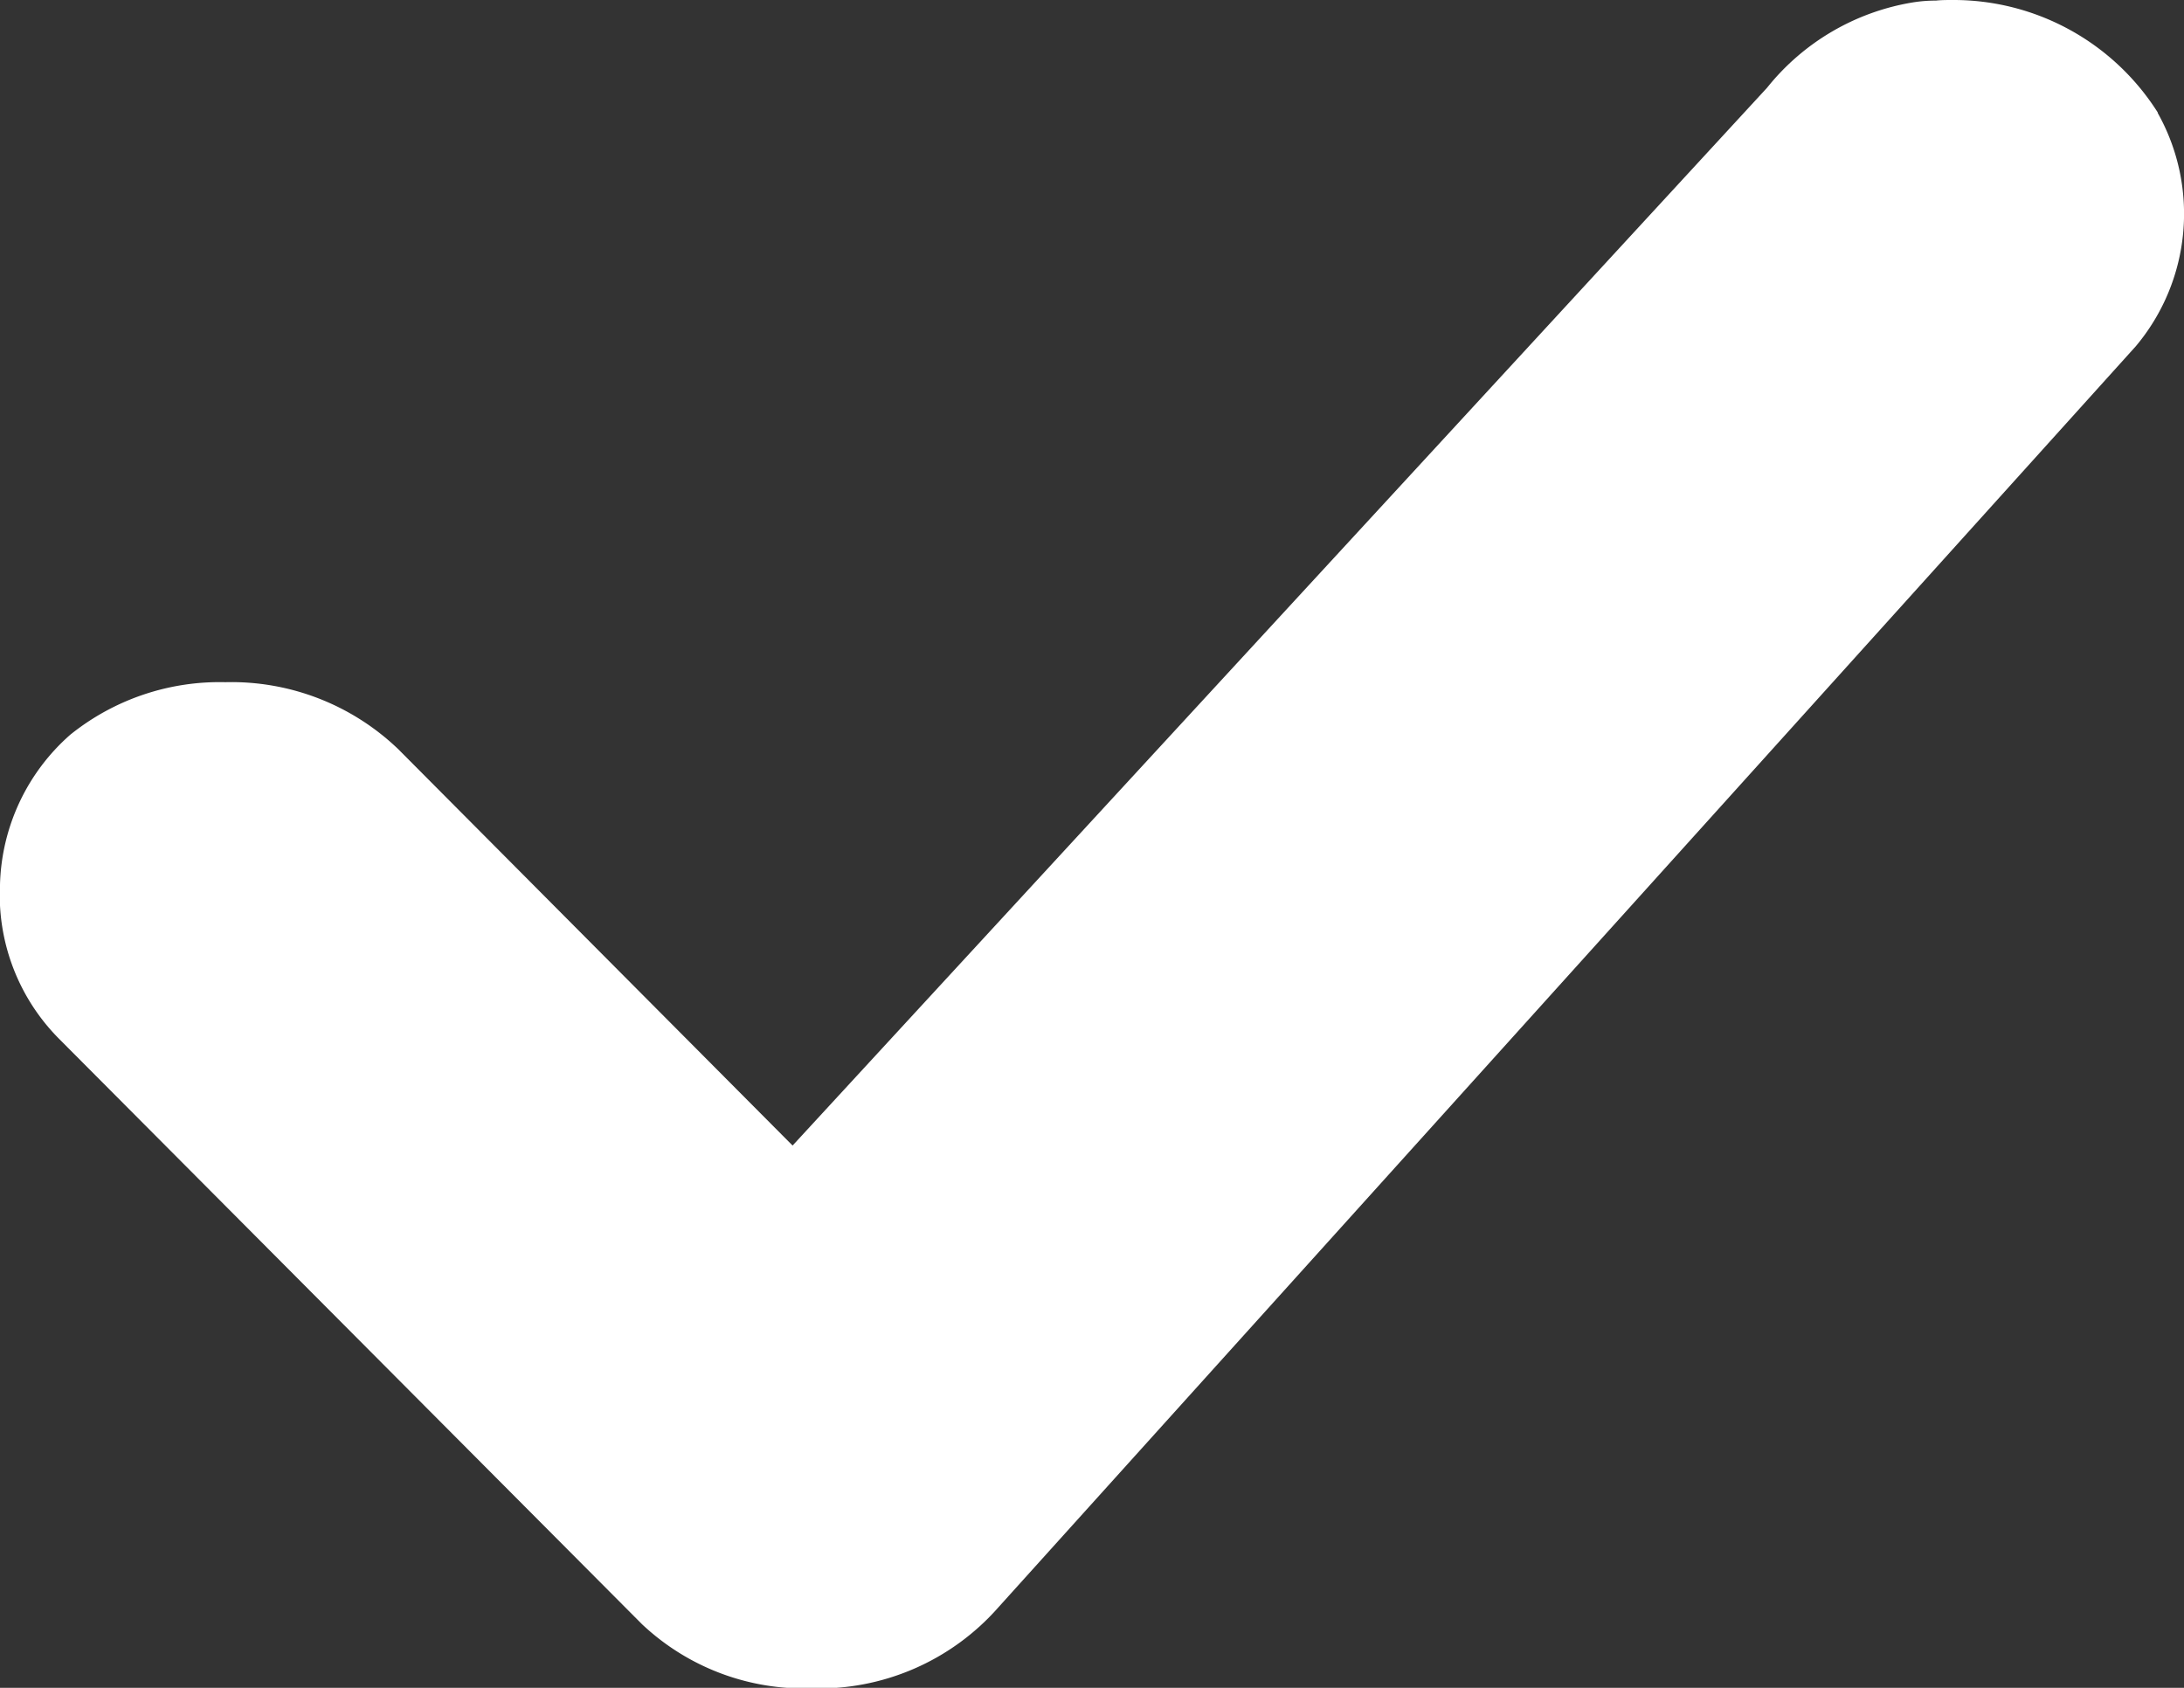 <svg id="check" xmlns="http://www.w3.org/2000/svg" xmlns:xlink="http://www.w3.org/1999/xlink" width="22" height="17" viewBox="0 0 22 17">
  <rect x="0" y="0" width="22" height="17" fill="#333333" stroke="none"/>
  <defs>
    <clipPath id="clip-path">
      <rect id="Retângulo_11" data-name="Retângulo 11" width="22" height="17" transform="translate(0 0)" fill="none"/>
    </clipPath>
  </defs>
  <g id="Grupo_22" data-name="Grupo 22">
    <g id="Grupo_21" data-name="Grupo 21" clip-path="url(#clip-path)">
      <path id="Caminho_83" data-name="Caminho 83" d="M21.735,1.132A2.434,2.434,0,0,0,19.67,0c-.057,0-.114,0-.17.006h-.016a1.458,1.458,0,0,0-.214.018A2.373,2.373,0,0,0,17.8.884L7.984,11.538,4.012,7.546A2.427,2.427,0,0,0,2.27,6.871,2.4,2.4,0,0,0,.708,7.4,2.081,2.081,0,0,0,0,8.911a2.054,2.054,0,0,0,.591,1.548l5.876,5.9a2.377,2.377,0,0,0,1.7.646,2.408,2.408,0,0,0,1.891-.817l11.456-12.7a2.075,2.075,0,0,0,.222-2.349" fill="#fff"/>
    </g>
  </g>
</svg>

